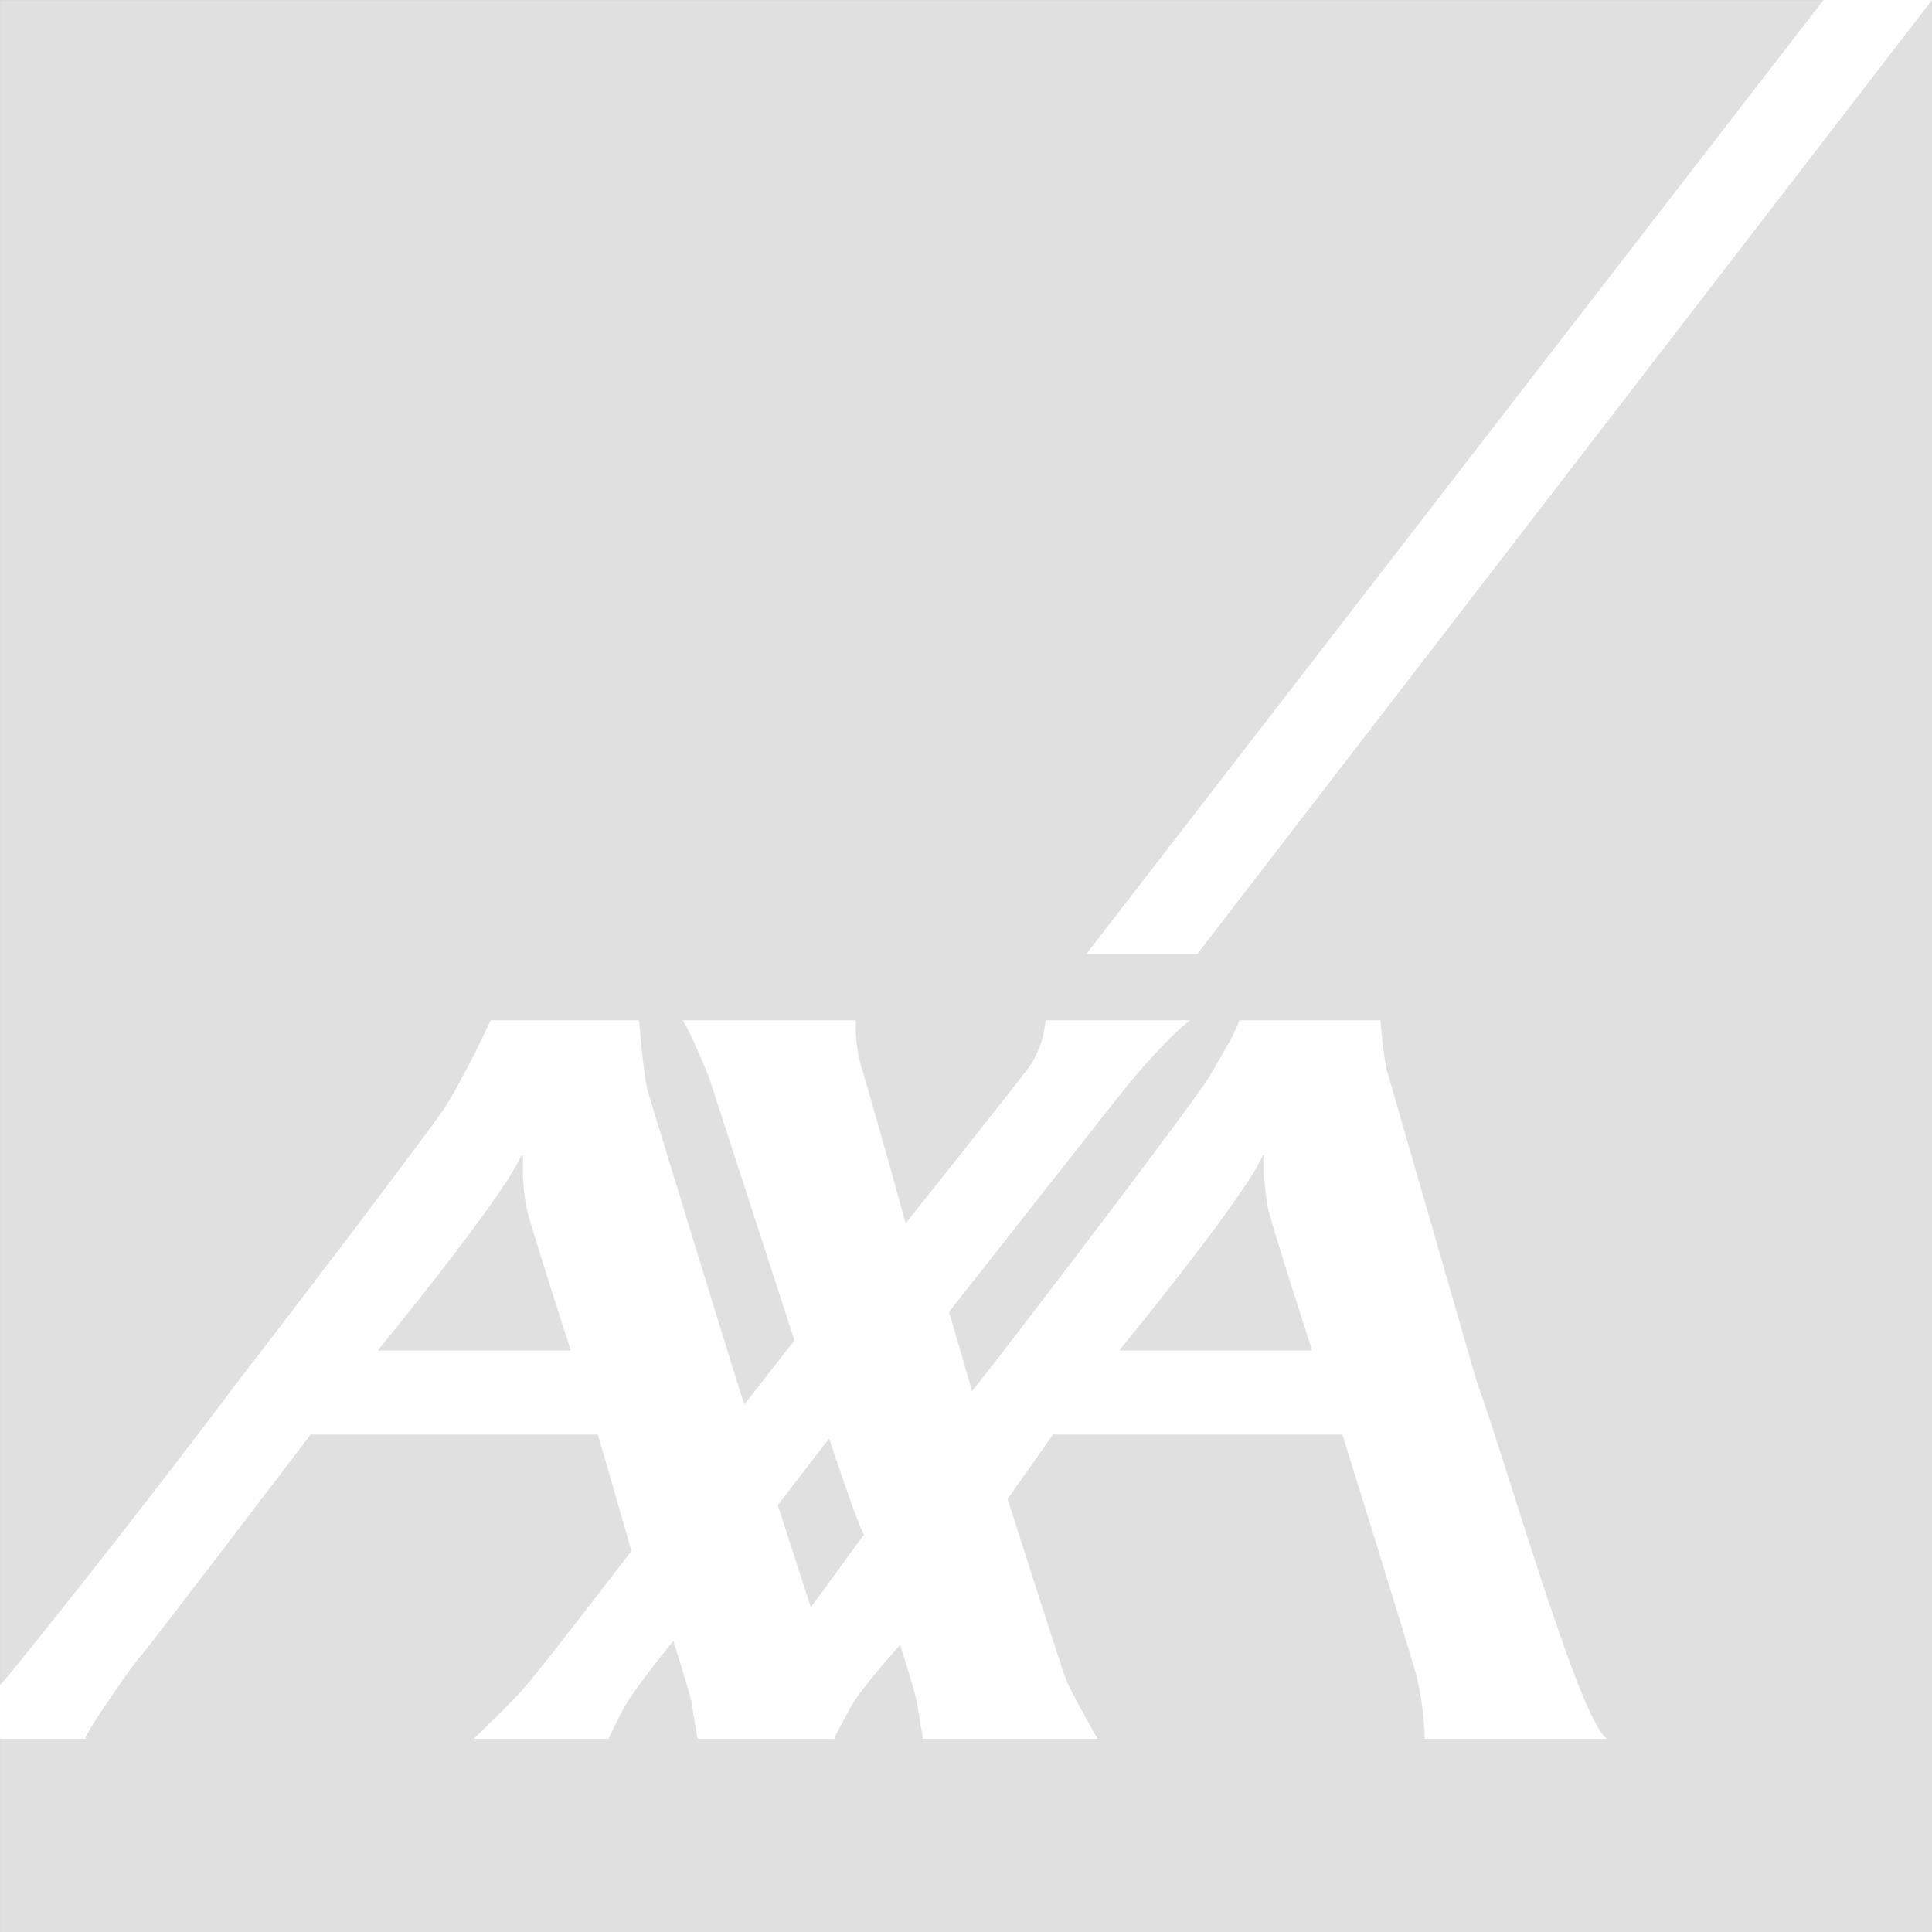 <svg width="2000" height="2000" viewBox="0 0 2000 2000" fill="none" xmlns="http://www.w3.org/2000/svg">
<rect x="0" y="0" width="2000" height="2000" fill="#333333" stroke="none"/>
<g clip-path="url(#clip0_195_252)">
<path d="M2000 0.018H0.018V2000H2000V0.018Z" fill="#E0E0E0"/>
<path d="M1124.5 987.699H1239.36L2000 0H1887.66L1124.5 987.699Z" fill="white"/>
<path d="M1528.2 1428.46C1563.06 1525.99 1634.89 1779.79 1663.45 1800.01H1474.87C1474.3 1777.57 1471.33 1755.26 1466.02 1733.45C1457.88 1704.45 1389.67 1485 1389.67 1485H1090.12L1043.03 1551.76C1043.03 1551.76 1099.6 1728.84 1103.11 1737.52C1109.21 1753.16 1136.22 1800.01 1136.22 1800.01H955.49C955.49 1800.01 950.806 1772.97 949.049 1761.7C947.634 1752.61 931.925 1702.79 931.925 1702.79C931.925 1702.79 890.964 1747.68 879.803 1768.49C868.535 1789.26 863.54 1800.01 863.54 1800.01H722.155C722.155 1800.01 717.435 1772.97 715.678 1761.7C714.302 1752.61 697.005 1698.8 697.005 1698.8C697.005 1698.8 657.424 1746.86 646.156 1767.63C634.959 1788.44 630.137 1800.01 630.137 1800.01H490.304C490.304 1800.01 529.818 1762.39 543.633 1746.24C566.919 1718.85 653.702 1605.44 653.702 1605.44L618.908 1485H321.632C321.632 1485 152.134 1707.72 145.453 1714.61C138.701 1721.4 89.298 1792.3 88.194 1800.01H0V1743.93C1.094 1742.74 2.255 1741.61 3.478 1740.55C6.202 1738.55 131.98 1582.42 247.528 1428.46C351.364 1294.21 448.789 1163.64 457.334 1151.2C478.038 1121.13 507.872 1056.19 507.872 1056.19H661.555C661.555 1056.19 666.31 1115.93 670.791 1130.43C674.784 1143.24 768.421 1450.48 770.626 1453.79L822.406 1387.57L733.902 1115.13C733.902 1115.13 713.162 1063.87 706.41 1056.19H885.934C885.3 1072.67 887.277 1089.14 891.79 1105C899.092 1127.47 937.577 1266.34 937.577 1266.34C937.577 1266.34 1060.01 1112.86 1067.18 1101.84C1075.88 1088.09 1081.07 1072.41 1082.3 1056.19H1231.89C1231.89 1056.19 1204.5 1076.2 1156.51 1136.91C1140.39 1157.33 982.428 1358.08 982.428 1358.08C982.428 1358.08 996.211 1405.07 1002.93 1428.46C1004.76 1435.18 1006.03 1439.73 1006.03 1440.21C1006.03 1440.42 1009.51 1436.15 1015.5 1428.46C1056.26 1376.82 1241.64 1133.74 1252.87 1112.93C1261.93 1096.12 1275.26 1077 1283.08 1056.19H1429.01C1429.01 1056.19 1432.39 1099.77 1436.83 1111.83L1528.2 1428.46ZM1306.13 1198.37C1284.7 1244.46 1158.58 1398.01 1158.58 1398.01H1358.32C1358.32 1398.01 1319.6 1278.77 1312.85 1251.9C1309.4 1234.72 1308.08 1217.18 1308.92 1199.67C1308.92 1197.23 1308.47 1193.27 1306.13 1198.37ZM538.669 1198.37C517.242 1244.46 391.118 1398.01 391.118 1398.01H590.862C590.862 1398.01 552.177 1278.77 545.425 1251.9C541.975 1234.72 540.655 1217.18 541.495 1199.67C541.495 1197.23 541.015 1193.27 538.669 1198.37ZM839.392 1663.93L894.376 1588.42C889.31 1582.97 858.34 1489.06 858.34 1489.06L805.18 1558.03L839.392 1663.93Z" fill="white"/>
</g>
<defs>
<clipPath id="clip0_195_252">
<rect width="2000" height="2000" fill="white"/>
</clipPath>
</defs>
</svg>
